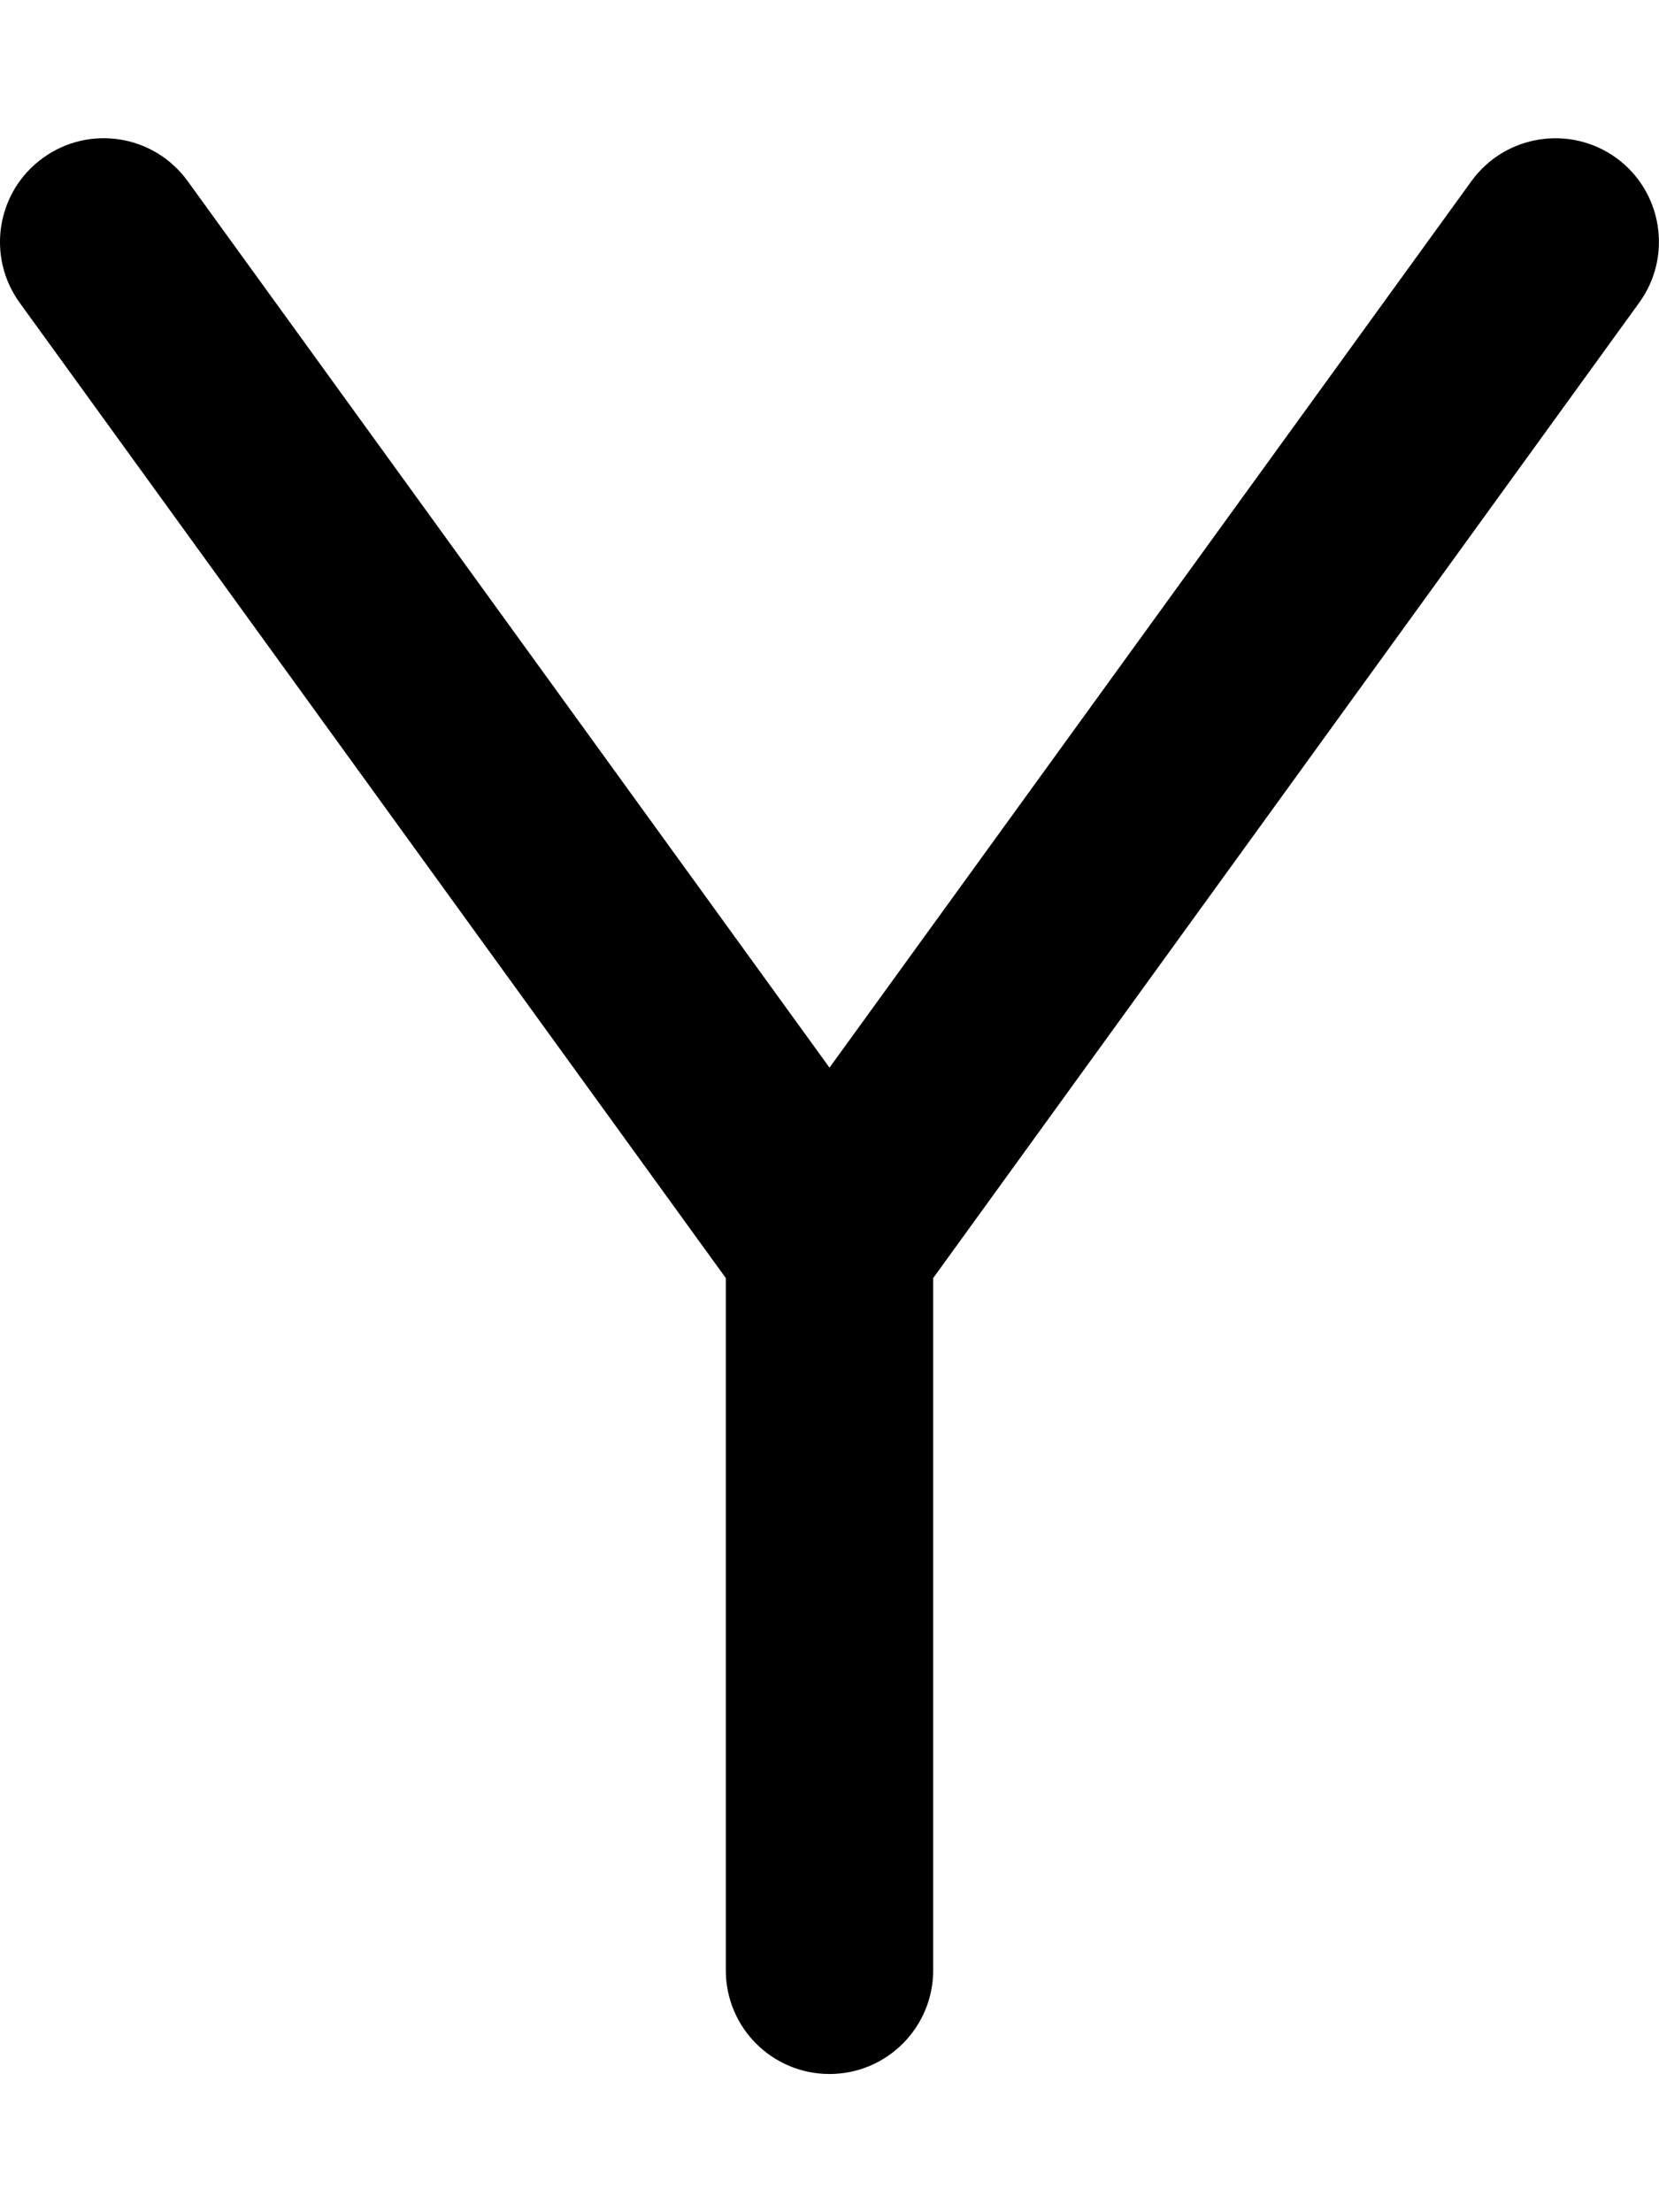 <svg xmlns="http://www.w3.org/2000/svg" viewBox="0 0 384 512"><!--! Font Awesome Pro 6.0.0 by @fontawesome - https://fontawesome.com License - https://fontawesome.com/license (Commercial License) Copyright 2022 Fonticons, Inc. --><path d="M379.4 70.08L216 295.8V456c0 13.25-10.75 24.01-24 24.01S168 469.3 168 456V295.8L4.563 70.08C-3.219 59.34-.812 44.33 9.938 36.56c10.72-7.781 25.72-5.391 33.5 5.359L192 247.1l148.6-205.2c7.781-10.72 22.78-13.09 33.5-5.359C384.8 44.33 387.2 59.34 379.4 70.08z"/></svg>